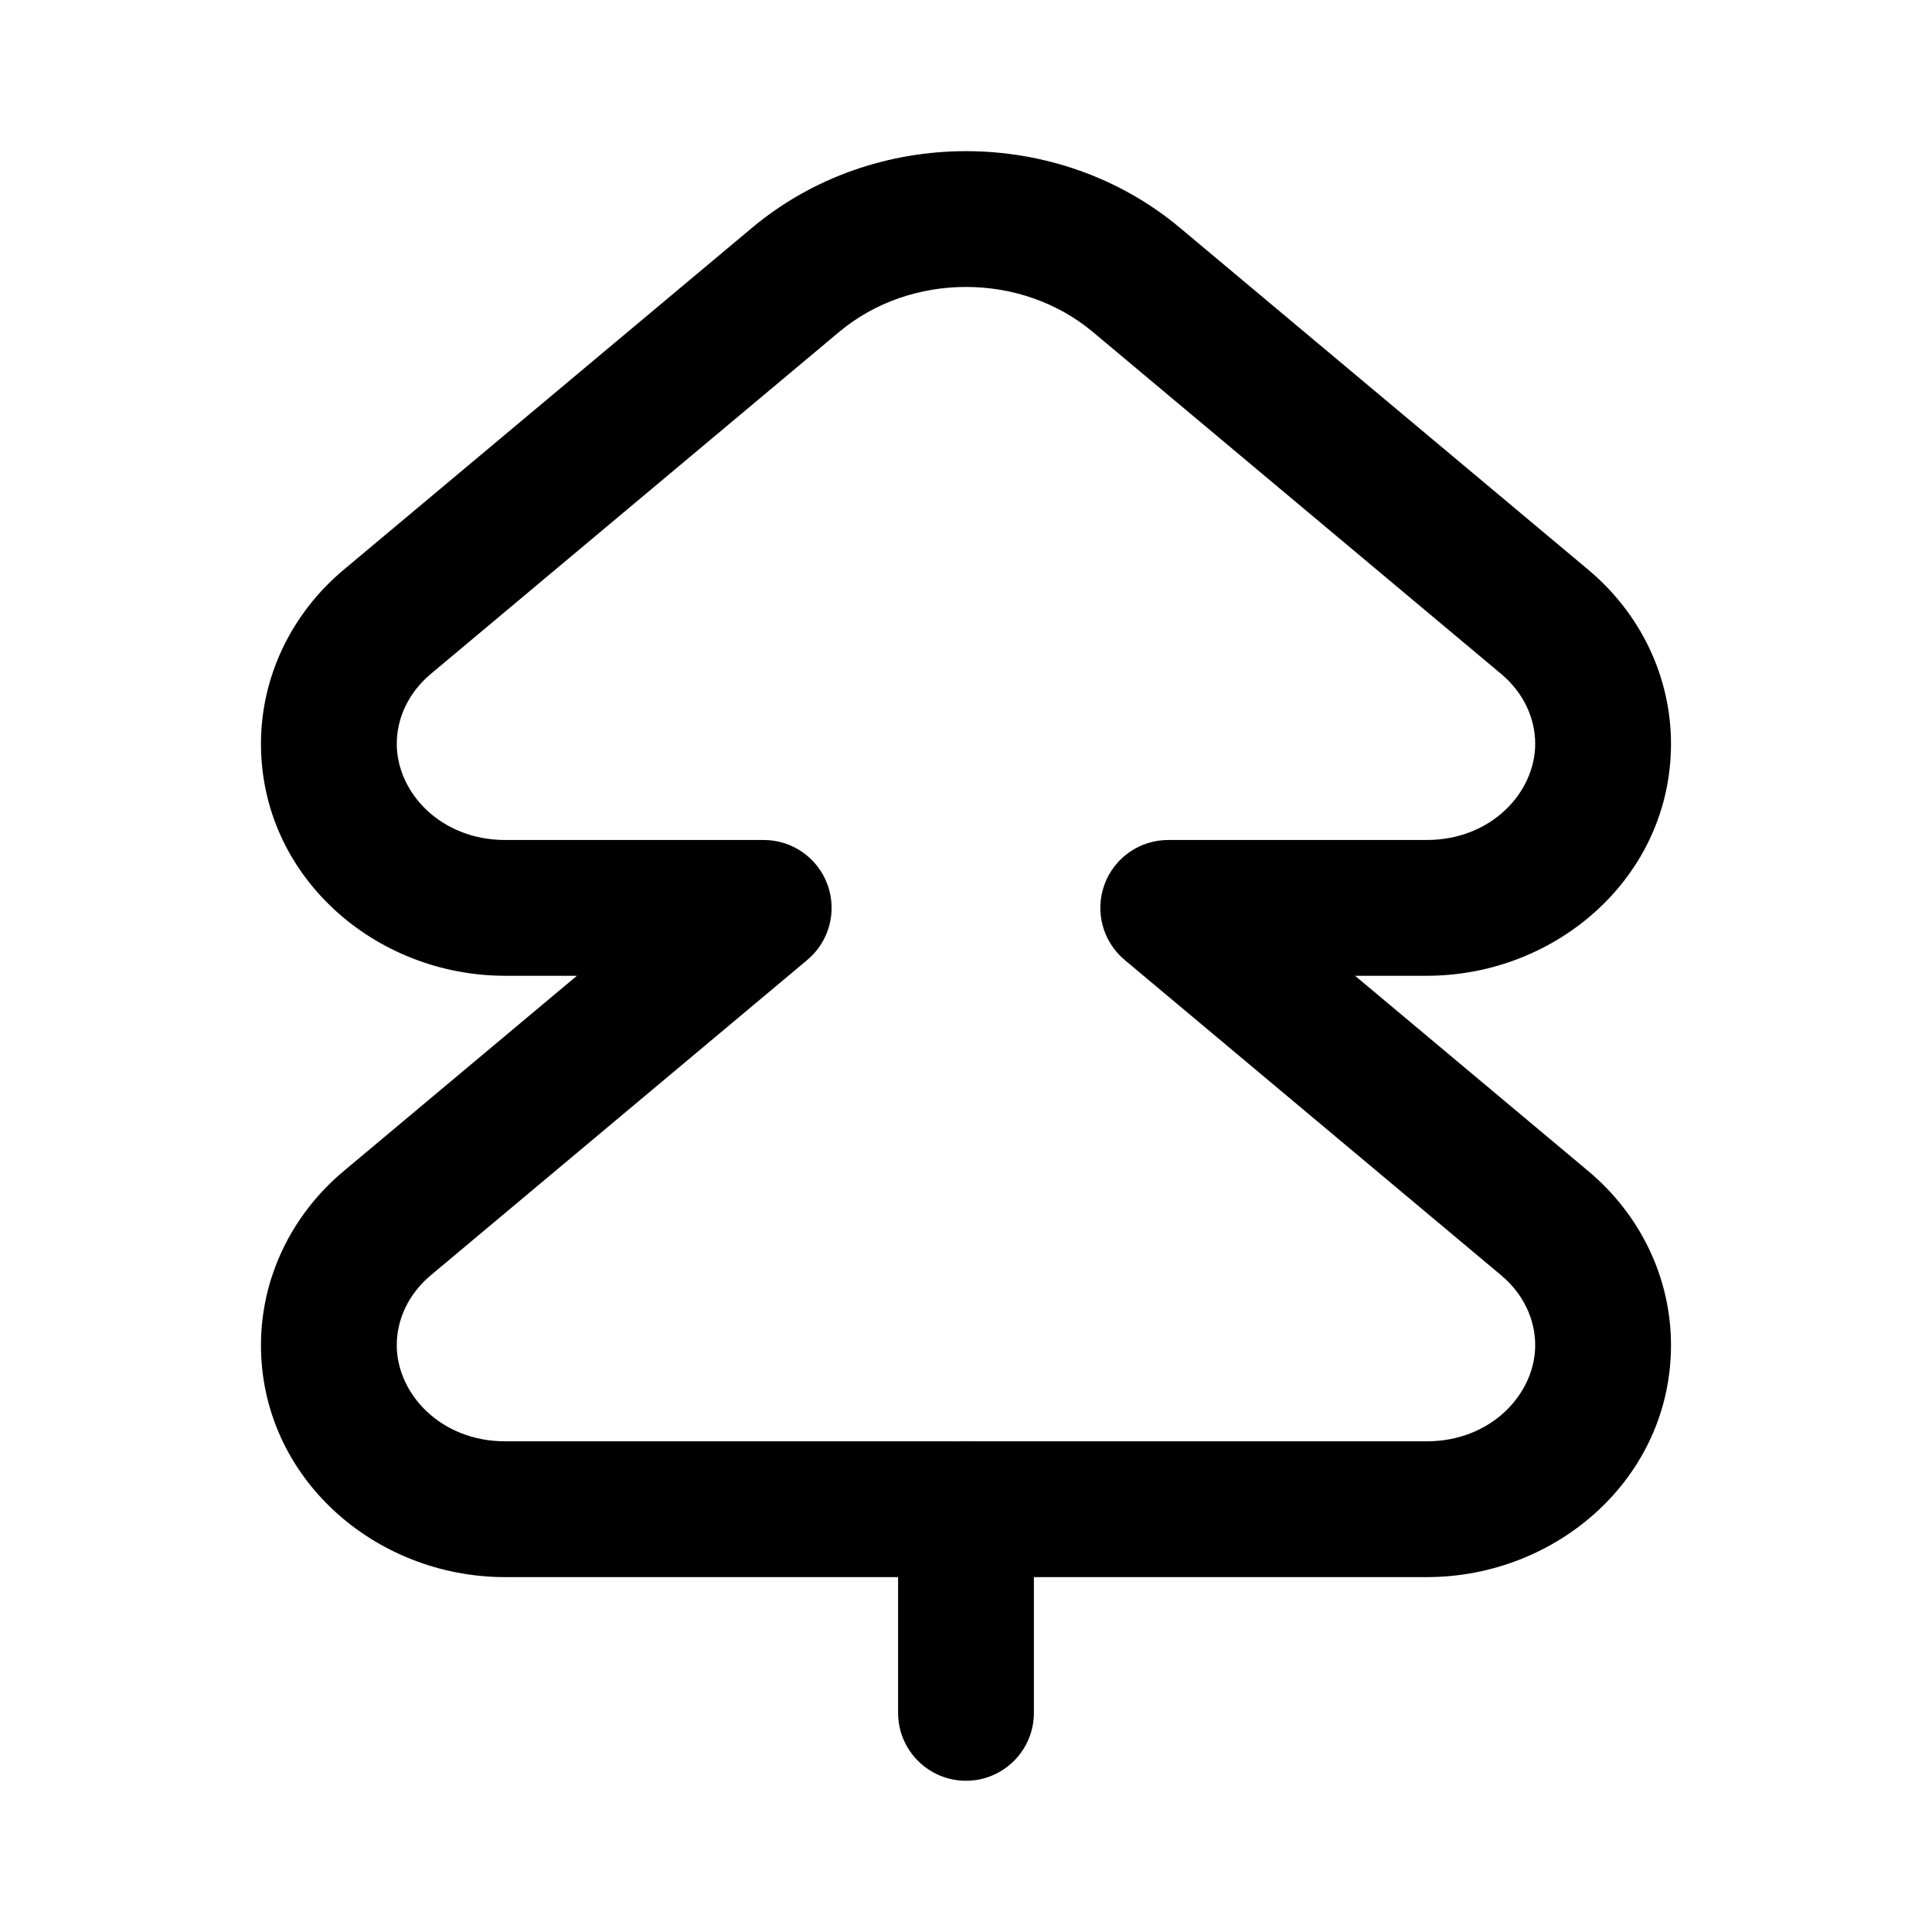 <?xml version="1.0" encoding="UTF-8"?>
<!-- Uploaded to: ICON Repo, www.svgrepo.com, Generator: ICON Repo Mixer Tools -->
<svg fill="#000000" width="800px" height="800px" version="1.1" viewBox="144 144 512 512" xmlns="http://www.w3.org/2000/svg">
 <g fill-rule="evenodd">
  <path d="m235.07 295c-13.734 11.5-21.91 28.215-21.91 46.113 0 35.152 30.219 61.477 64.719 61.477h19.008l-61.816 51.773c-13.734 11.5-21.91 28.211-21.91 46.113 0 35.152 30.219 61.477 64.719 61.477h244.23c34.5 0 64.719-26.324 64.719-61.477 0-17.902-8.176-34.613-21.906-46.113l-61.82-51.773h19.008c34.5 0 64.719-26.324 64.719-61.477 0-17.898-8.176-34.613-21.906-46.113l-108.2-90.609c-32.367-27.109-81.094-27.109-113.46 0zm14.078 46.113c0-6.75 3.066-13.531 9.027-18.523l108.19-90.613c19-15.91 48.254-15.91 67.254 0l108.19 90.613c5.965 4.992 9.031 11.773 9.031 18.523 0 12.883-11.625 25.492-28.734 25.492h-68.516c-7.566 0-14.328 4.734-16.91 11.844-2.586 7.113-0.445 15.082 5.356 19.941l99.773 83.562c5.965 4.992 9.031 11.773 9.031 18.523 0 12.879-11.625 25.488-28.734 25.488h-244.23c-17.109 0-28.73-12.609-28.73-25.488 0-6.75 3.066-13.531 9.027-18.523l99.773-83.562c5.801-4.859 7.941-12.828 5.359-19.941-2.586-7.109-9.344-11.844-16.914-11.844h-68.516c-17.109 0-28.73-12.609-28.73-25.492z"/>
  <path d="m400 525.95c9.938 0 17.992 8.059 17.992 17.996v53.977c0 9.938-8.055 17.996-17.992 17.996s-17.996-8.059-17.996-17.996v-53.977c0-9.938 8.059-17.996 17.996-17.996z"/>
 </g>
</svg>